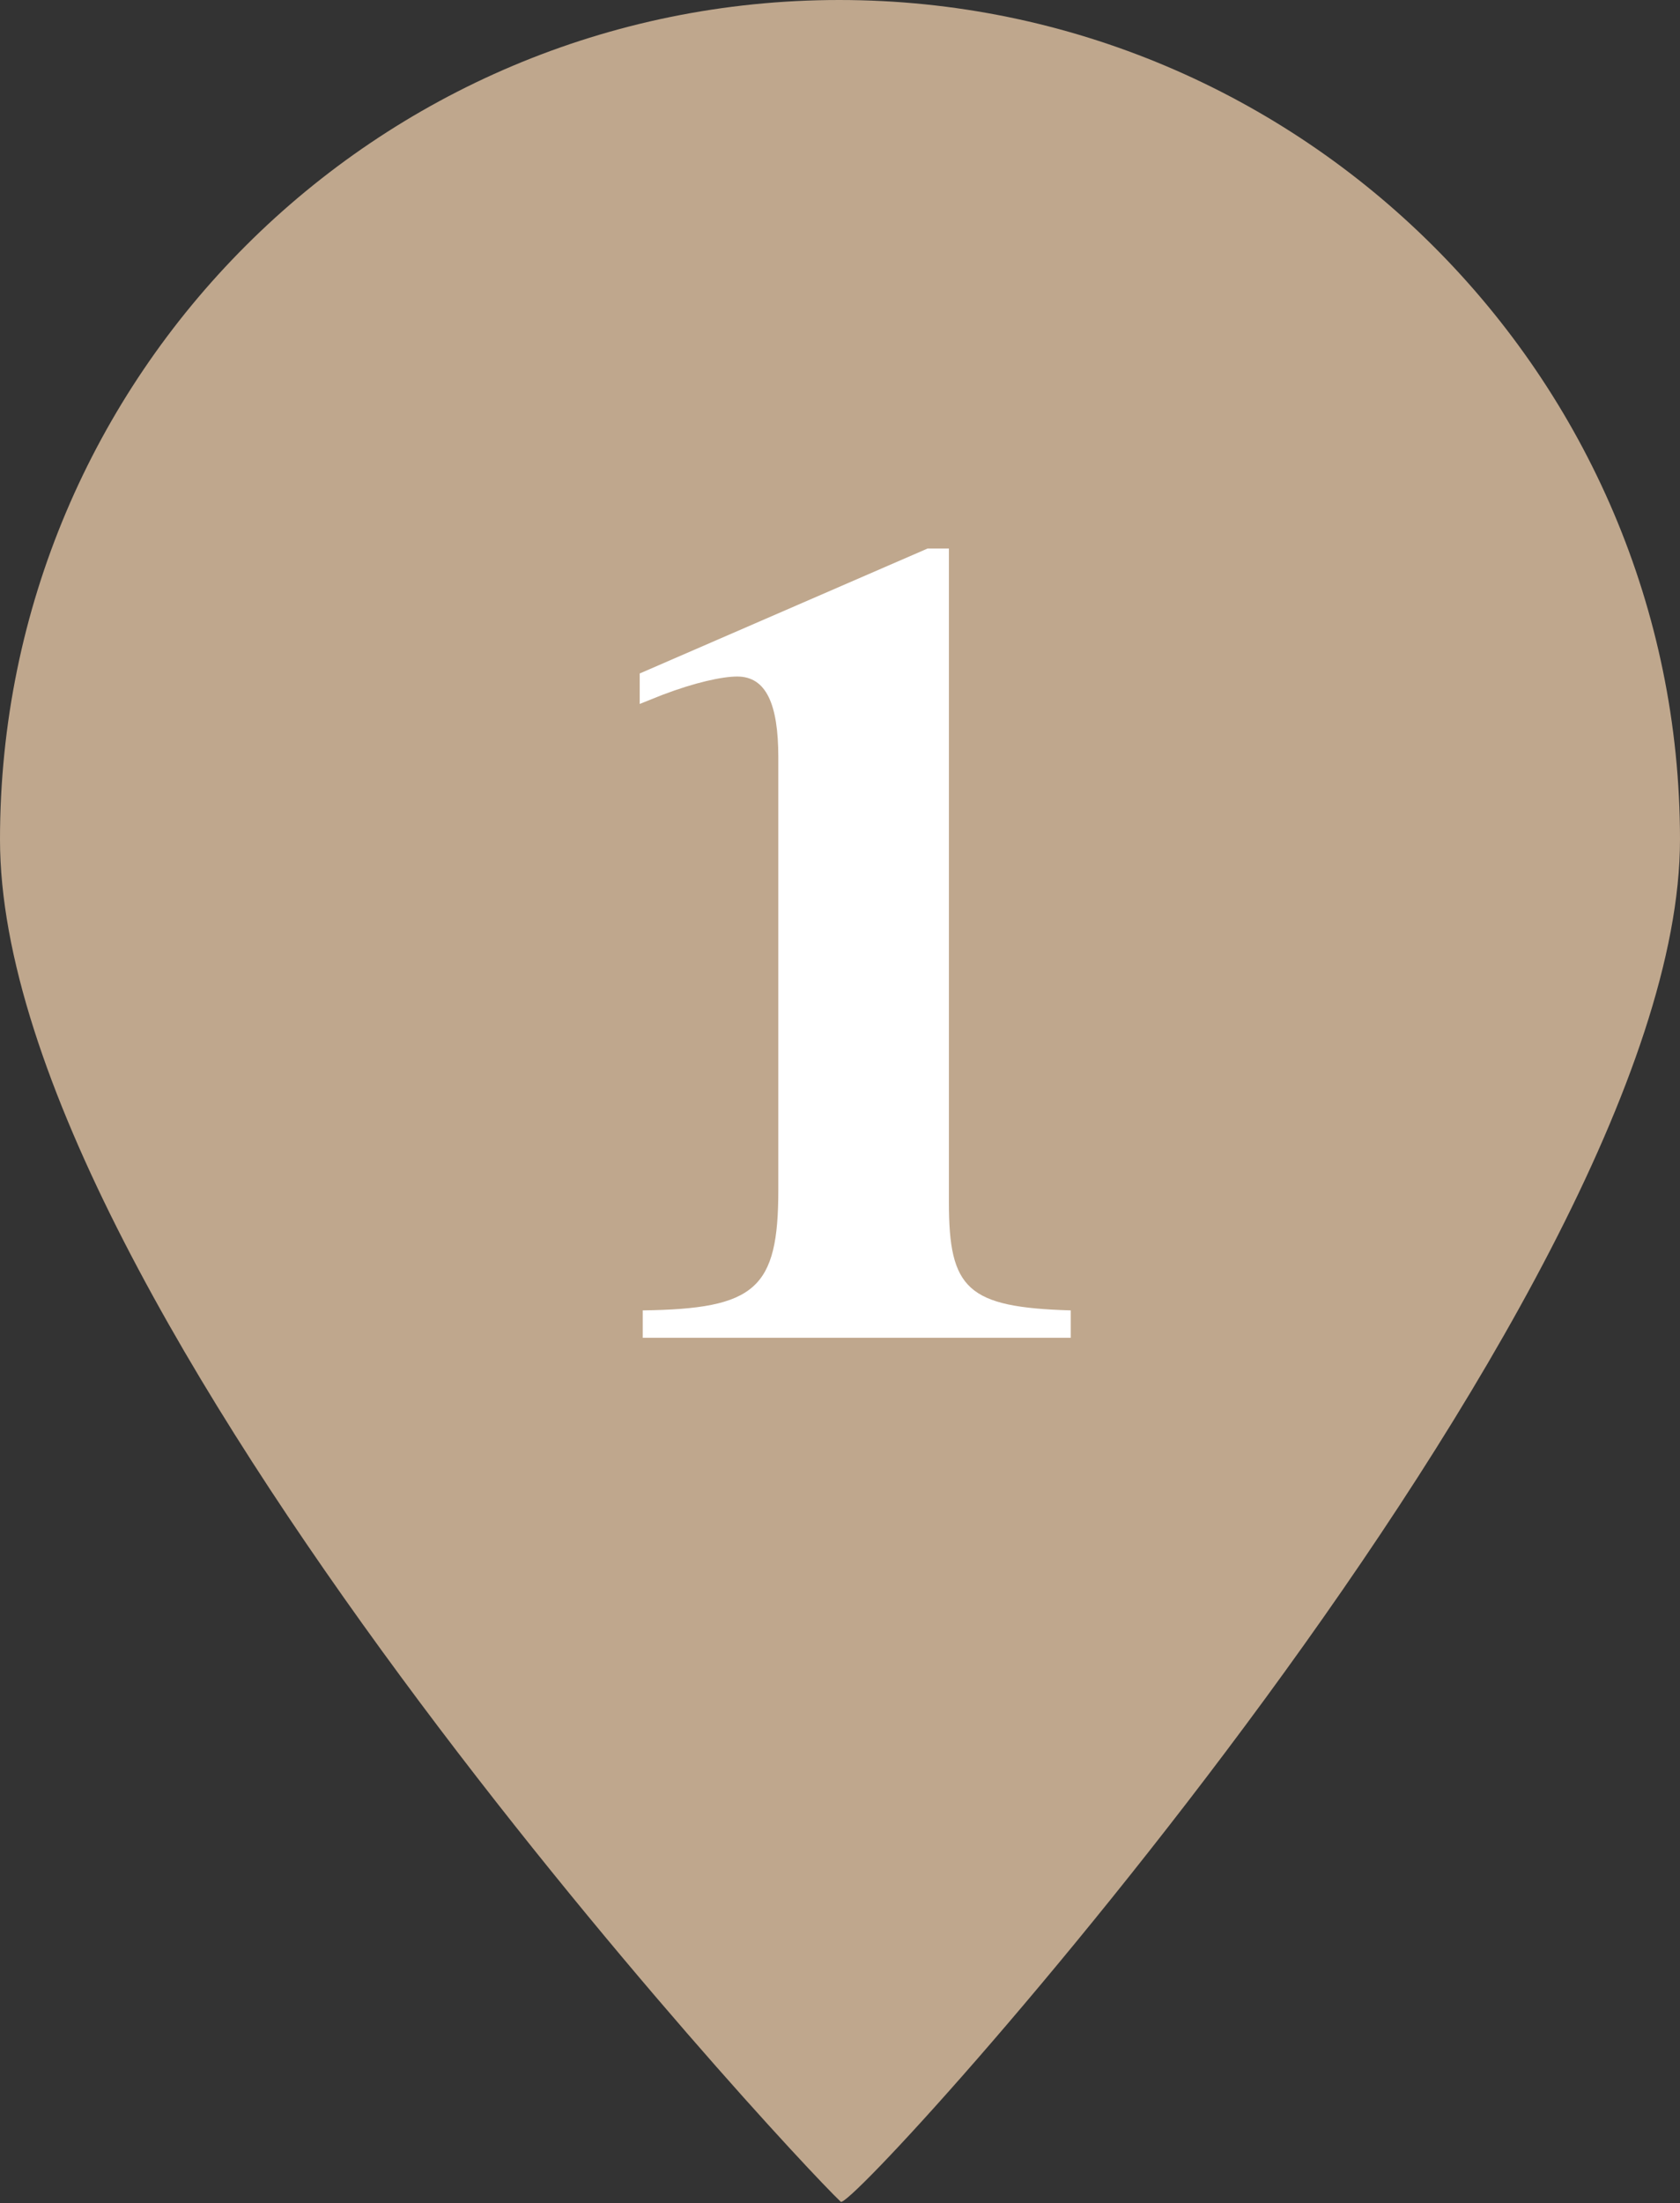 <?xml version="1.0" encoding="utf-8"?>
<!-- Generator: Adobe Illustrator 21.1.0, SVG Export Plug-In . SVG Version: 6.00 Build 0)  -->
<svg version="1.1" id="レイヤー_1" xmlns="http://www.w3.org/2000/svg" xmlns:xlink="http://www.w3.org/1999/xlink" x="0px"
	 y="0px" viewBox="0 0 110.3 144.6" style="enable-background:new 0 0 110.3 144.6;" xml:space="preserve">
<rect x="0" y="0" width="110.3" height="144.6" fill="#333333" stroke="none"/>
<style type="text/css">
	.st0{fill:#BFA78D;}
	.st1{fill:#FFFFFF;}
</style>
<path class="st0" d="M110.3,55.1c0,30.4-54.3,90.2-55.1,89.4C51.7,141.2,0,85.6,0,55.1S24.7,0,55.1,0S110.3,24.7,110.3,55.1z"/>
<g>
	<path class="st1" d="M42.2,87.8V86c7.4-0.1,8.9-1.4,8.9-7.9V49.7c0-3.5-0.8-5.3-2.7-5.3c-1,0-2.8,0.4-4.9,1.2l-1.5,0.6v-2l18.9-8.2
		h1.4v42.9c0,5.7,1.2,6.9,8,7.1v1.8H42.2z"/>
</g>
</svg>
